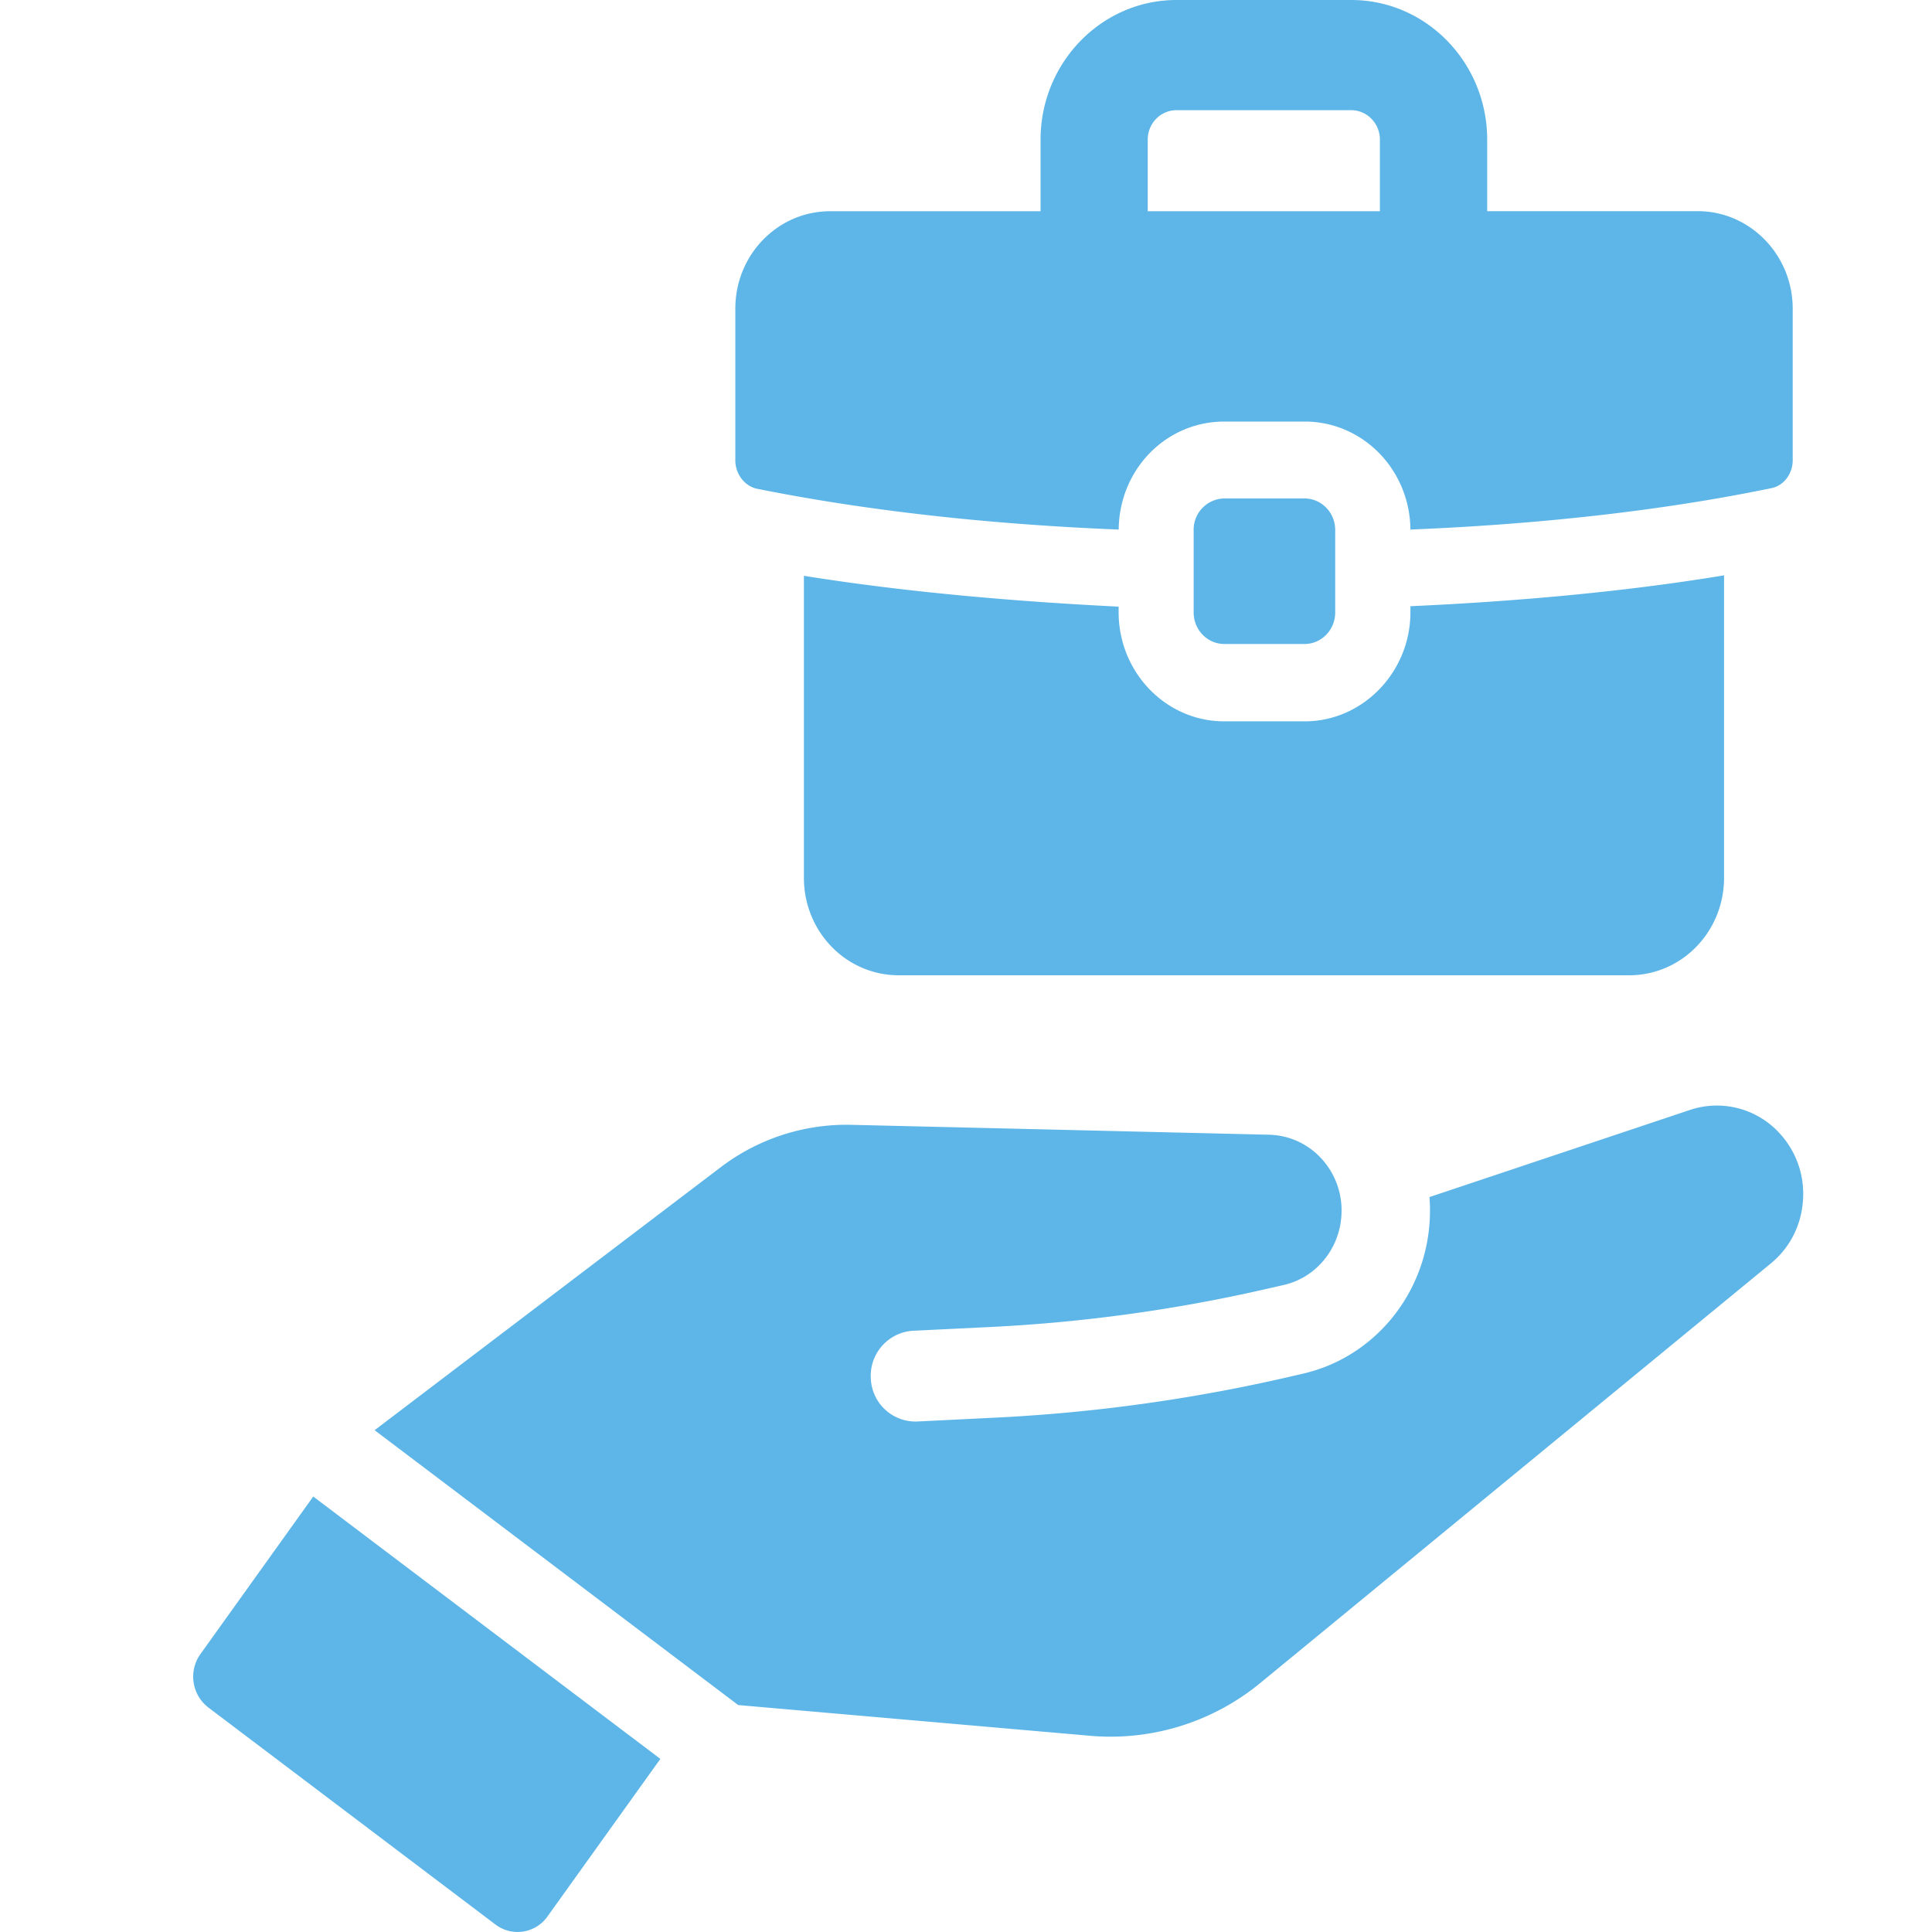 <svg width="30" height="30" viewBox="0 0 30 30" fill="none" xmlns="http://www.w3.org/2000/svg"><path d="M3.112 25.685a.604.604 0 00.122.828l4.461 3.372a.568.568 0 00.806-.126l1.753-2.447-5.39-4.074-1.752 2.447zm24.51-8.1a1.318 1.318 0 00-1.377-.351l-4.048 1.354c.007.101.01.203.006.305-.041 1.178-.851 2.18-1.97 2.437l-.259.06a25.913 25.913 0 01-4.496.622l-1.236.061a.695.695 0 01-.72-.67.7.7 0 01.654-.739l1.235-.06c1.43-.072 2.865-.27 4.264-.592l.26-.059c.508-.116.877-.573.896-1.11a1.19 1.19 0 00-.312-.853c-.211-.23-.5-.361-.81-.37l-6.497-.154a3.23 3.23 0 00-2.02.658l-5.375 4.084 5.646 4.268 5.462.477a3.66 3.66 0 002.655-.828l7.917-6.506c.298-.245.476-.596.5-.988a1.386 1.386 0 00-.375-1.046zM12.483 8.942v4.688c0 .838.657 1.514 1.474 1.514h11.34c.816 0 1.474-.676 1.474-1.514V8.934c-1.599.265-3.322.41-4.87.479v.094c0 .932-.742 1.694-1.641 1.694h-1.25c-.907 0-1.64-.762-1.64-1.694V9.42c-1.557-.077-3.289-.222-4.888-.479zm-.724-1.352c1.448.291 3.314.54 5.612.633.008-.932.733-1.677 1.64-1.677h1.25c.898 0 1.631.745 1.64 1.677 2.29-.094 4.146-.342 5.595-.641.2-.035.341-.223.341-.436V4.793c0-.838-.666-1.514-1.473-1.514h-3.271V2.17c0-1.198-.947-2.17-2.11-2.17h-2.714c-1.164 0-2.111.973-2.111 2.168V3.28h-3.266c-.816 0-1.474.676-1.474 1.514v2.353c0 .213.142.401.341.444zm6.063-5.422c0-.252.2-.457.446-.457h2.713c.246 0 .446.205.446.457V3.28h-3.605V2.17z" fill="#5DB6E7"/><path d="M20.256 10c.264 0 .477-.22.477-.49V8.23c0-.27-.213-.49-.477-.49h-1.244a.484.484 0 00-.477.49v1.28c0 .27.214.49.477.49h1.244z" fill="#5DB6E7"/></svg>